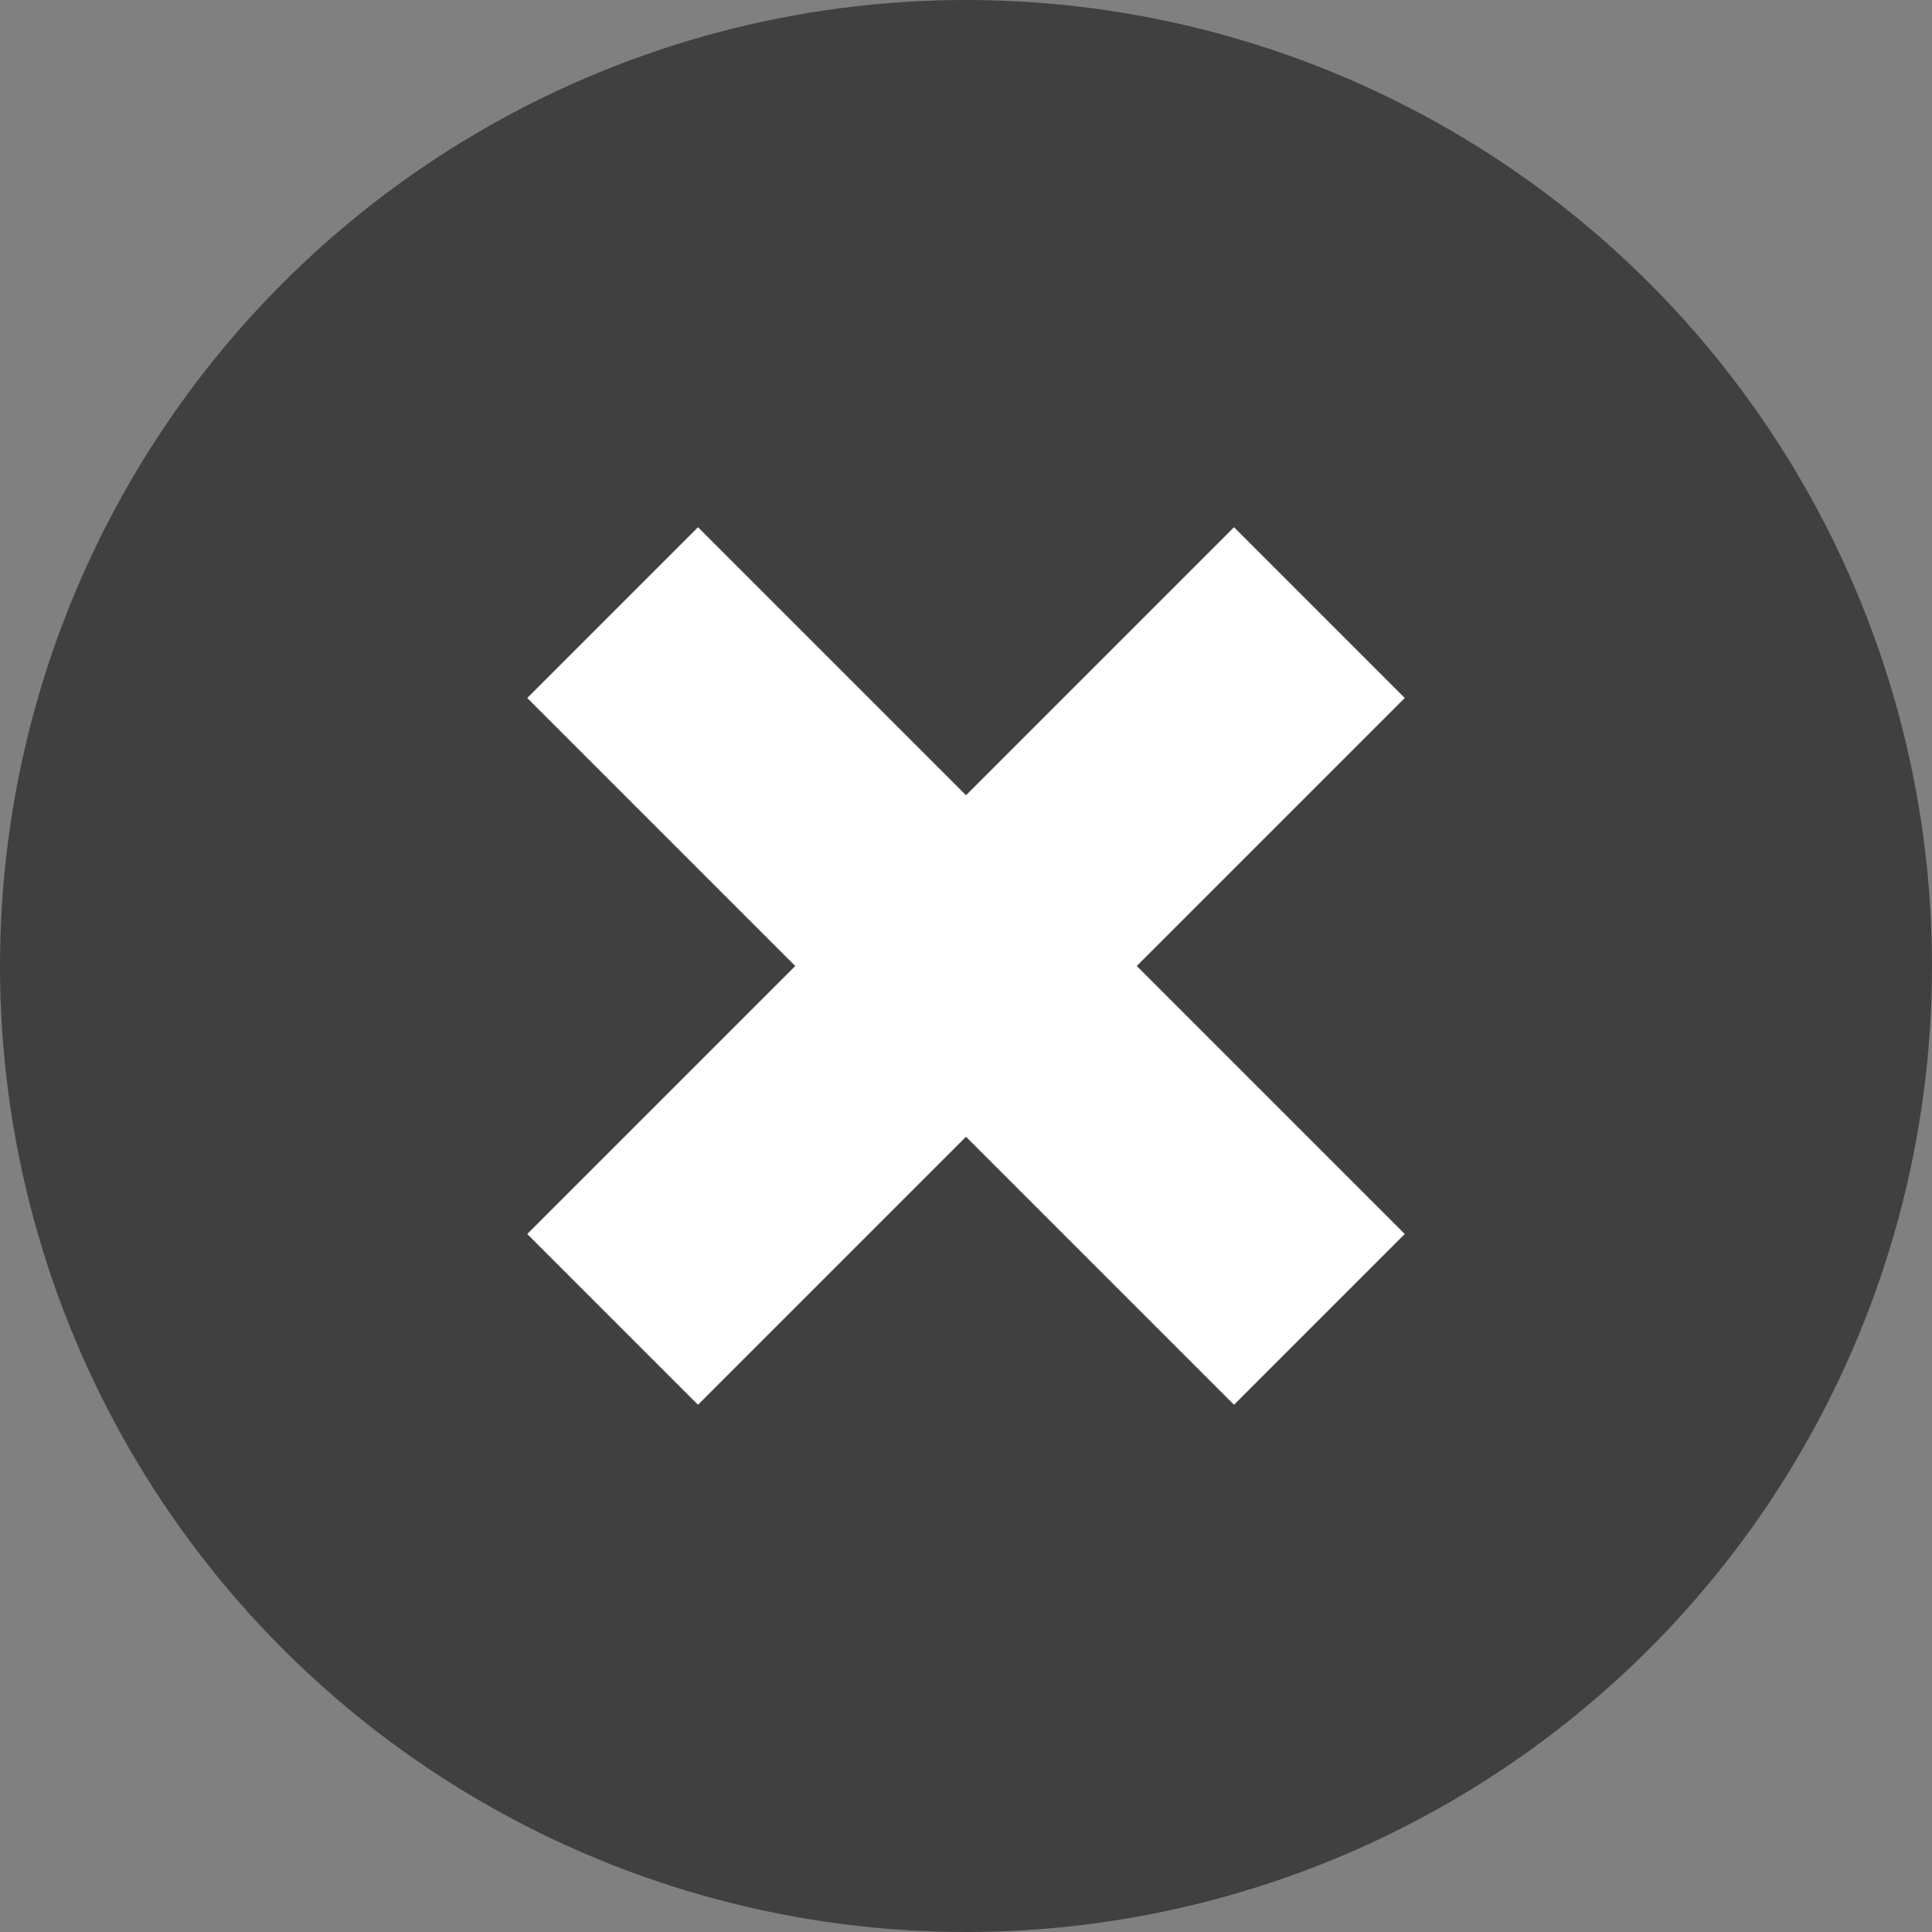 <svg xmlns="http://www.w3.org/2000/svg" viewBox="0 0 24 24">
  <rect x="0" y="0" width="24" height="24" fill="#808080" stroke="none"/>
  <defs>
    <style>
      .cls-1 {
        fill: #404040;
      }

      .cls-2 {
        fill: none;
        stroke: #fff;
        stroke-width: 3px;
      }
    </style>
  </defs>
  <g id="Close_Button" data-name="Close Button" transform="translate(-1866 -21)">
    <ellipse id="Ellipse_5" data-name="Ellipse 5" class="cls-1" cx="12" cy="12" rx="12" ry="12" transform="translate(1866 21)"/>
    <g id="X" transform="translate(1873.61 28.61)">
      <line id="Line_1" data-name="Line 1" class="cls-2" y1="8.78" x2="8.78" transform="translate(0 0)"/>
      <line id="Line_2" data-name="Line 2" class="cls-2" x2="8.78" y2="8.78" transform="translate(0 0)"/>
    </g>
  </g>
</svg>
